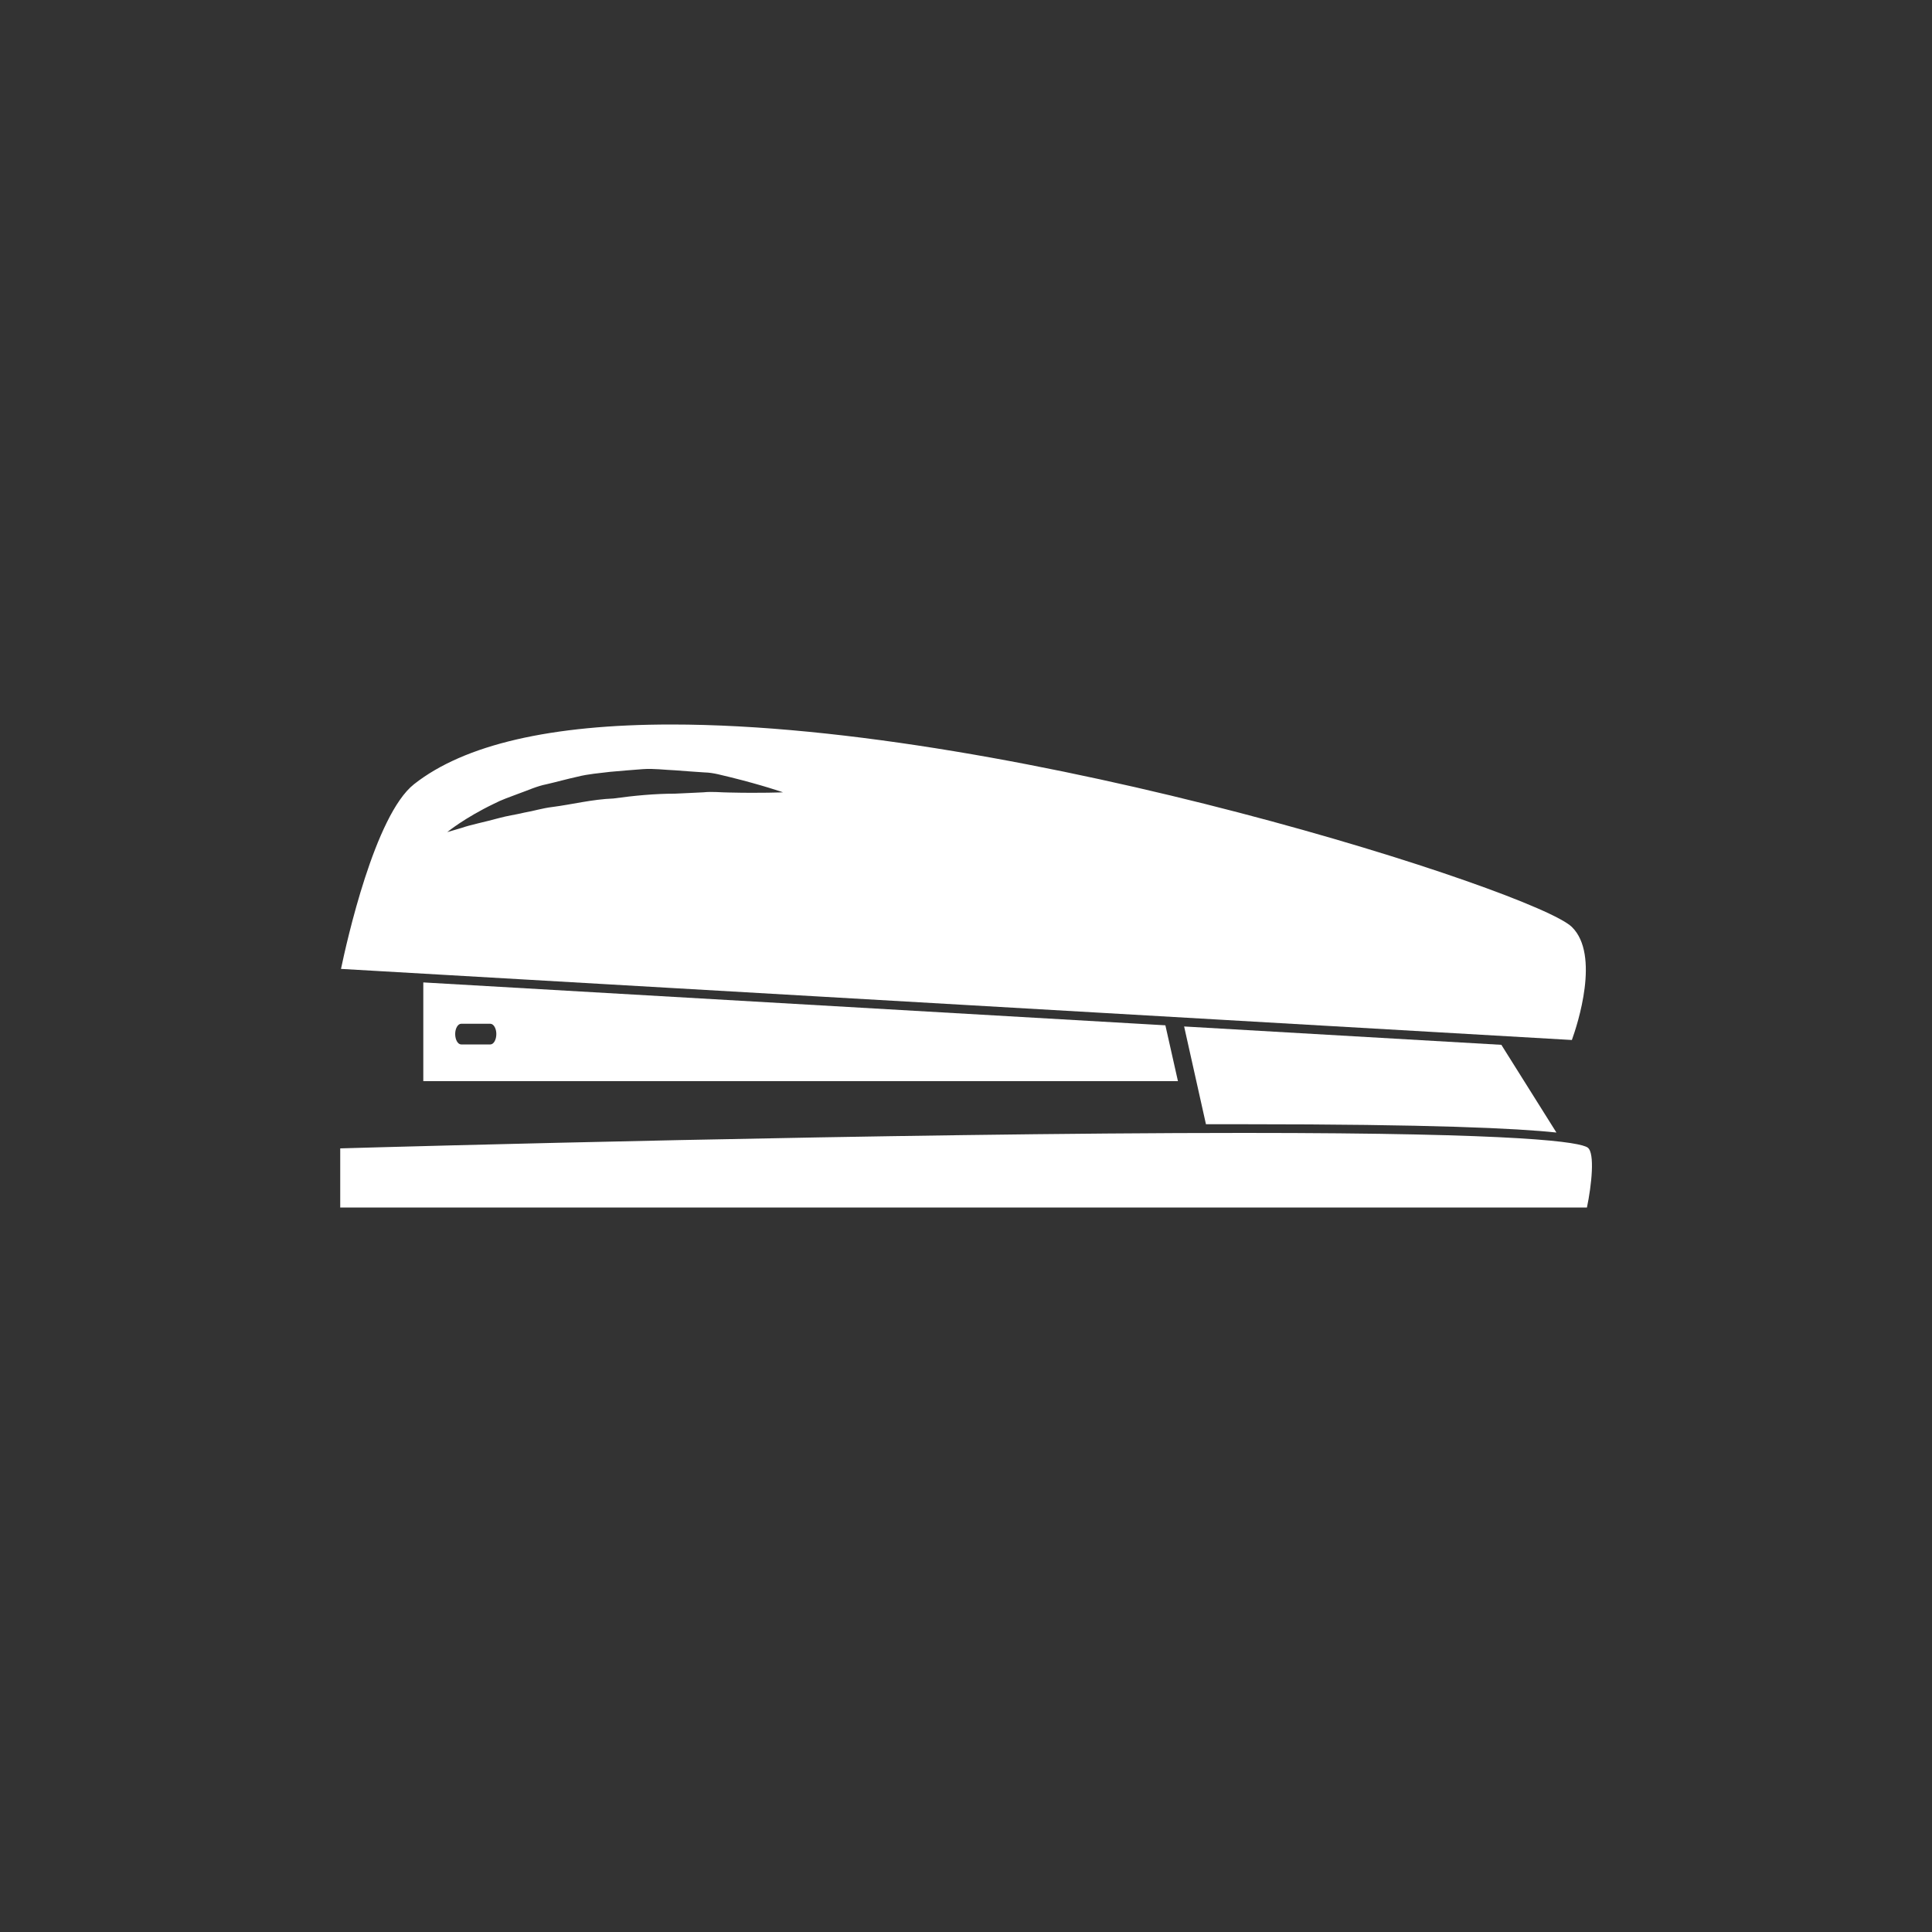 <svg viewBox="0 0 100 100" xmlns="http://www.w3.org/2000/svg"><rect x="0" y="0" width="100" height="100" fill="#333333" stroke="none"/><g fill="#fff"><path d="m 82.18 59.4 c -.39 -.28 -3.23 -.76 -17.81 -.76 -18.11 0 -44.08 .72 -46.76 .8 v 3.06 h 64.53 c .24 -1.15 .42 -2.82 .04 -3.1 z"/><path d="m 62.42 58.19 h 1.95 c 9.72 0 14.13 .21 16.19 .43 l -2.85 -4.54 -16.42 -.95 z"/><path d="m 81.36 47.98 c -1.85 -1.82 -28.6 -10.48 -46.61 -10.48 -6.24 0 -10.72 1.04 -13.32 3.09 -2.03 1.6 -3.49 8.17 -3.78 9.56 l 63.71 3.68 c .29 -.8 1.47 -4.41 0 -5.85 z m -43.62 -6.96 c -.41 0 -.86 -.06 -1.33 -.01 -.47 .02 -.97 .05 -1.48 .07 -1.02 0 -2.1 .1 -3.18 .25 -1.09 .04 -2.15 .31 -3.16 .44 -.51 .06 -.98 .21 -1.45 .29 -.46 .11 -.91 .17 -1.3 .28 -.8 .22 -1.49 .35 -1.94 .51 -.48 .14 -.75 .22 -.75 .22 s .88 -.73 2.42 -1.47 c .38 -.2 .82 -.35 1.27 -.52 .46 -.16 .94 -.39 1.46 -.49 .52 -.12 1.05 -.27 1.6 -.39 .55 -.14 1.12 -.18 1.68 -.25 .57 -.05 1.14 -.1 1.7 -.14 s 1.12 .04 1.65 .06 c .53 .04 1.05 .08 1.53 .11 .49 .01 .94 .16 1.35 .25 1.66 .41 2.72 .78 2.72 .78 s -1.14 .05 -2.79 .01 z"/><path d="m 21.91 55.96 h 39.06 l -.65 -2.89 -38.41 -2.22 z m 1.96 -2.97 h 1.51 c .17 0 .31 .24 .31 .53 0 .3 -.14 .54 -.31 .54 h -1.51 c -.17 0 -.31 -.24 -.31 -.54 0 -.29 .14 -.53 .31 -.53 z"/></g></svg>